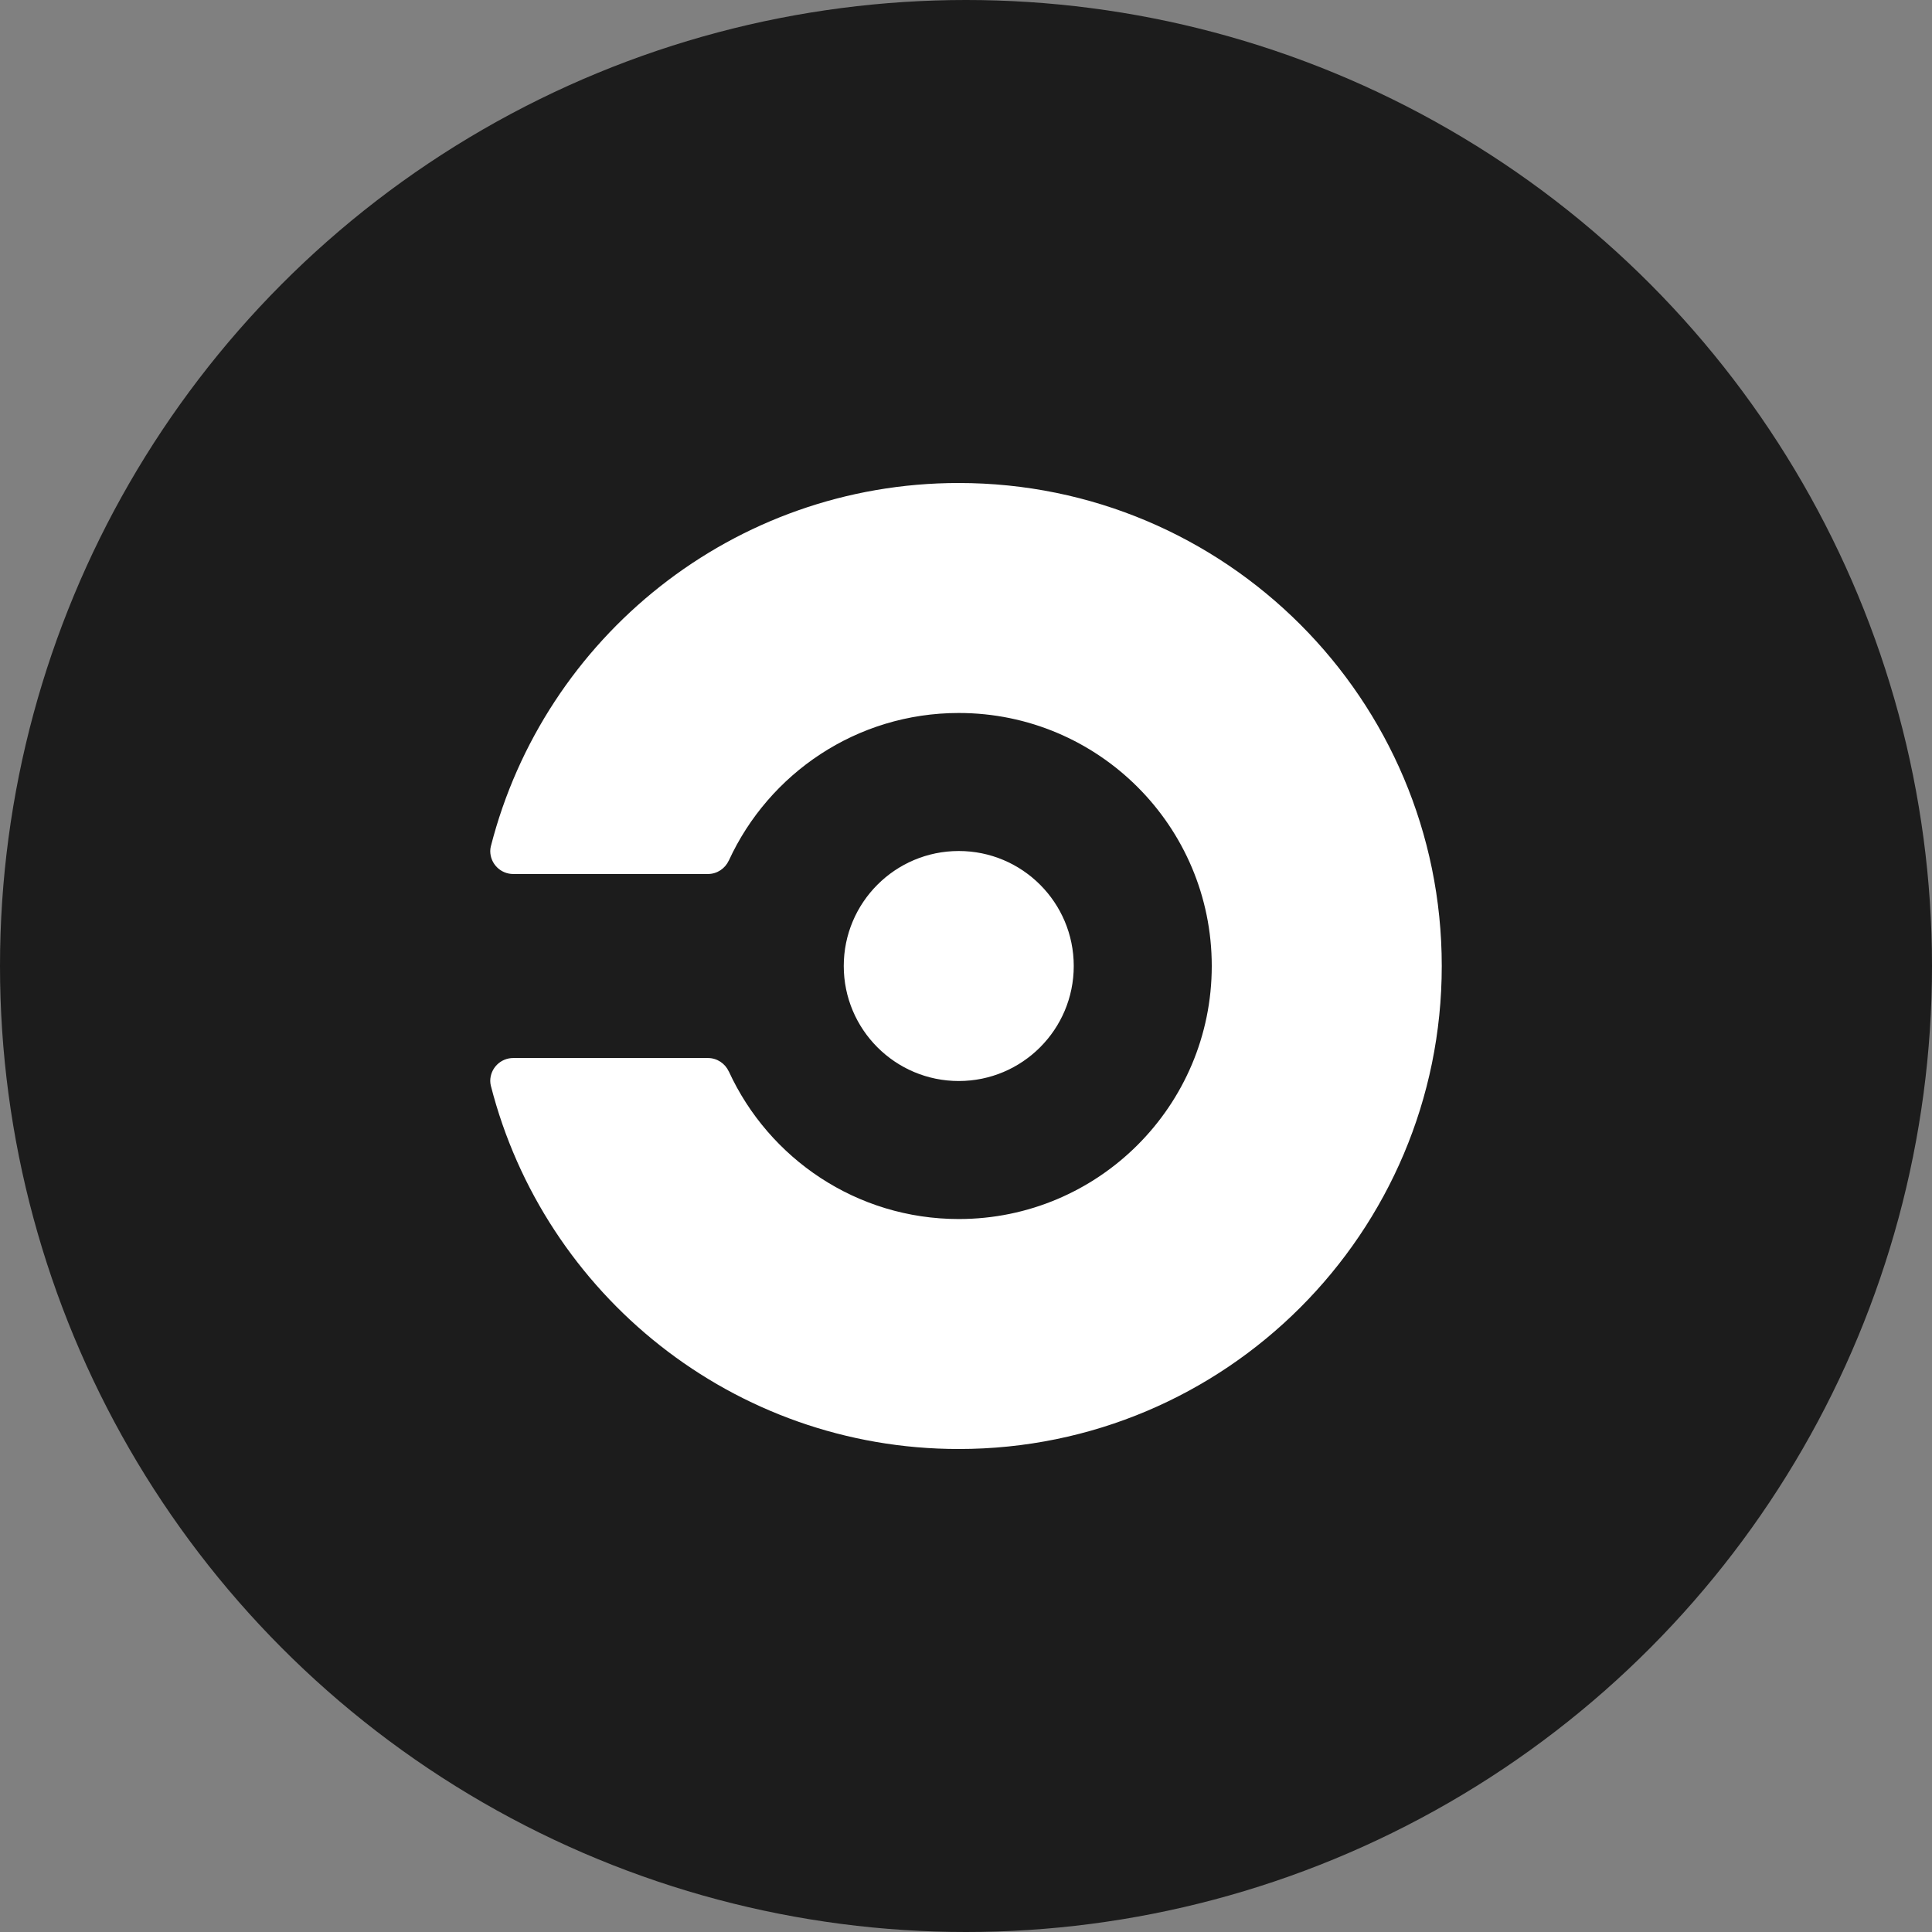 <?xml version="1.0" encoding="UTF-8" standalone="no"?>
<!-- Created with Inkscape (http://www.inkscape.org/) -->

<svg
   xmlns:dc="http://purl.org/dc/elements/1.1/"
   xmlns:cc="http://creativecommons.org/ns#"
   xmlns:rdf="http://www.w3.org/1999/02/22-rdf-syntax-ns#"
   xmlns:svg="http://www.w3.org/2000/svg"
   xmlns="http://www.w3.org/2000/svg"
   xmlns:sodipodi="http://sodipodi.sourceforge.net/DTD/sodipodi-0.dtd"
   xmlns:inkscape="http://www.inkscape.org/namespaces/inkscape"
   width="5000"
   height="5000"
   viewBox="0 0 5000 5000"
   id="svg2"
   version="1.1"
   inkscape:version="0.92.4 (5da689c313, 2019-01-14)"
   sodipodi:docname="circle-circleci.svg"
   inkscape:export-filename="/home/felicianotech/Projects/cloud-unpacked/graphics/logos/master/master.png"
   inkscape:export-xdpi="11.9"
   inkscape:export-ydpi="11.9">
  <rect x="0" y="0" width="5000" height="5000" fill="#808080" stroke="none"/>
  <defs
     id="defs4" />
  <sodipodi:namedview
     id="base"
     pagecolor="#000000"
     bordercolor="#666666"
     borderopacity="1.0"
     inkscape:pageopacity="0"
     inkscape:pageshadow="2"
     inkscape:zoom="0.0625"
     inkscape:cx="6689.6583"
     inkscape:cy="-1323.8416"
     inkscape:document-units="px"
     inkscape:current-layer="layer1"
     showgrid="false"
     inkscape:window-width="3732"
     inkscape:window-height="2032"
     inkscape:window-x="108"
     inkscape:window-y="54"
     inkscape:window-maximized="1"
     fit-margin-top="0"
     fit-margin-left="0"
     fit-margin-right="0"
     fit-margin-bottom="0"
     showborder="true"
     units="px"
     inkscape:pagecheckerboard="true" />
  <g
     inkscape:label="Layer 1"
     inkscape:groupmode="layer"
     id="layer1"
     transform="translate(2386.91,-3798.783)">
    <circle
       style="fill:#1c1c1c;fill-opacity:1"
       id="path864"
       cx="113.09"
       cy="6298.783"
       r="2500" />
    <circle
       style="fill:#000000;fill-opacity:1;stroke:none;stroke-width:2;stroke-linecap:square;stroke-linejoin:miter;stroke-miterlimit:4;stroke-dasharray:none;stroke-opacity:1"
       id="path4304-4-6"
       cx="2523.117"
       cy="-317.938"
       r="0" />
    <circle
       style="fill:#000000;fill-opacity:1;stroke:none;stroke-width:2;stroke-linecap:square;stroke-linejoin:miter;stroke-miterlimit:4;stroke-dasharray:none;stroke-opacity:1"
       id="path4304-4-2"
       cx="320.26"
       cy="862.347"
       r="0" />
    <circle
       style="fill:#000000;fill-opacity:1;stroke:none;stroke-width:2;stroke-linecap:square;stroke-linejoin:miter;stroke-miterlimit:4;stroke-dasharray:none;stroke-opacity:1"
       id="path4304-4-0"
       cx="2523.117"
       cy="862.347"
       r="0" />
    <circle
       style="fill:#000000;fill-opacity:1;stroke:none;stroke-width:2;stroke-linecap:square;stroke-linejoin:miter;stroke-miterlimit:4;stroke-dasharray:none;stroke-opacity:1"
       id="path4304-4-0-6"
       cx="1385.974"
       cy="2456.347"
       r="0" />
    <circle
       style="fill:#000000;fill-opacity:1;stroke:none;stroke-width:2;stroke-linecap:square;stroke-linejoin:miter;stroke-miterlimit:4;stroke-dasharray:none;stroke-opacity:1"
       id="path4304-4-9-6"
       cx="2458.947"
       cy="2162.248"
       r="0" />
    <circle
       style="fill:#000000;fill-opacity:1;stroke:none;stroke-width:2;stroke-linecap:square;stroke-linejoin:miter;stroke-miterlimit:4;stroke-dasharray:none;stroke-opacity:1"
       id="path4304-4-9-0"
       cx="2475.435"
       cy="-339.3"
       r="0" />
    <path
       inkscape:connector-curvature="0"
       id="path957"
       style="fill:#ffffff;fill-opacity:1;fill-rule:nonzero;stroke:none;stroke-width:1.245"
       d="m 94.379,5048.783 c -583.51,0 -1073.167,399.784 -1210.979,940.279 -0.929,3.934 -1.566,7.943 -1.566,12.126 0,32.868 26.656,59.511 59.532,59.511 h 503.814 c 23.991,0 44.509,-14.33 53.993,-34.761 l 0.078,0.028 c 103.521,-225.334 330.885,-381.981 595.128,-381.981 361.505,0 654.729,293.224 654.729,654.811 0,361.601 -293.224,654.825 -654.729,654.825 -264.243,0 -491.607,-156.647 -595.128,-382.041 l -0.078,0.119 c -9.485,-20.479 -30.002,-34.772 -53.993,-34.772 H -1058.634 c -32.876,0 -59.532,26.567 -59.532,59.521 0,4.076 0.637,7.957 1.483,11.857 137.768,540.532 627.444,940.476 1211.061,940.476 690.274,0 1249.967,-559.718 1249.967,-1249.987 0,-690.344 -559.693,-1250.012 -1249.967,-1250.012 z M -203.27,6298.794 c 0,-164.328 133.283,-297.606 297.649,-297.606 164.333,0 297.574,133.278 297.574,297.606 0,164.341 -133.241,297.654 -297.574,297.654 -164.366,0 -297.649,-133.313 -297.649,-297.654"
       sodipodi:nodetypes="ccsssccsssccsssasscccsssc" />
  </g>
</svg>
